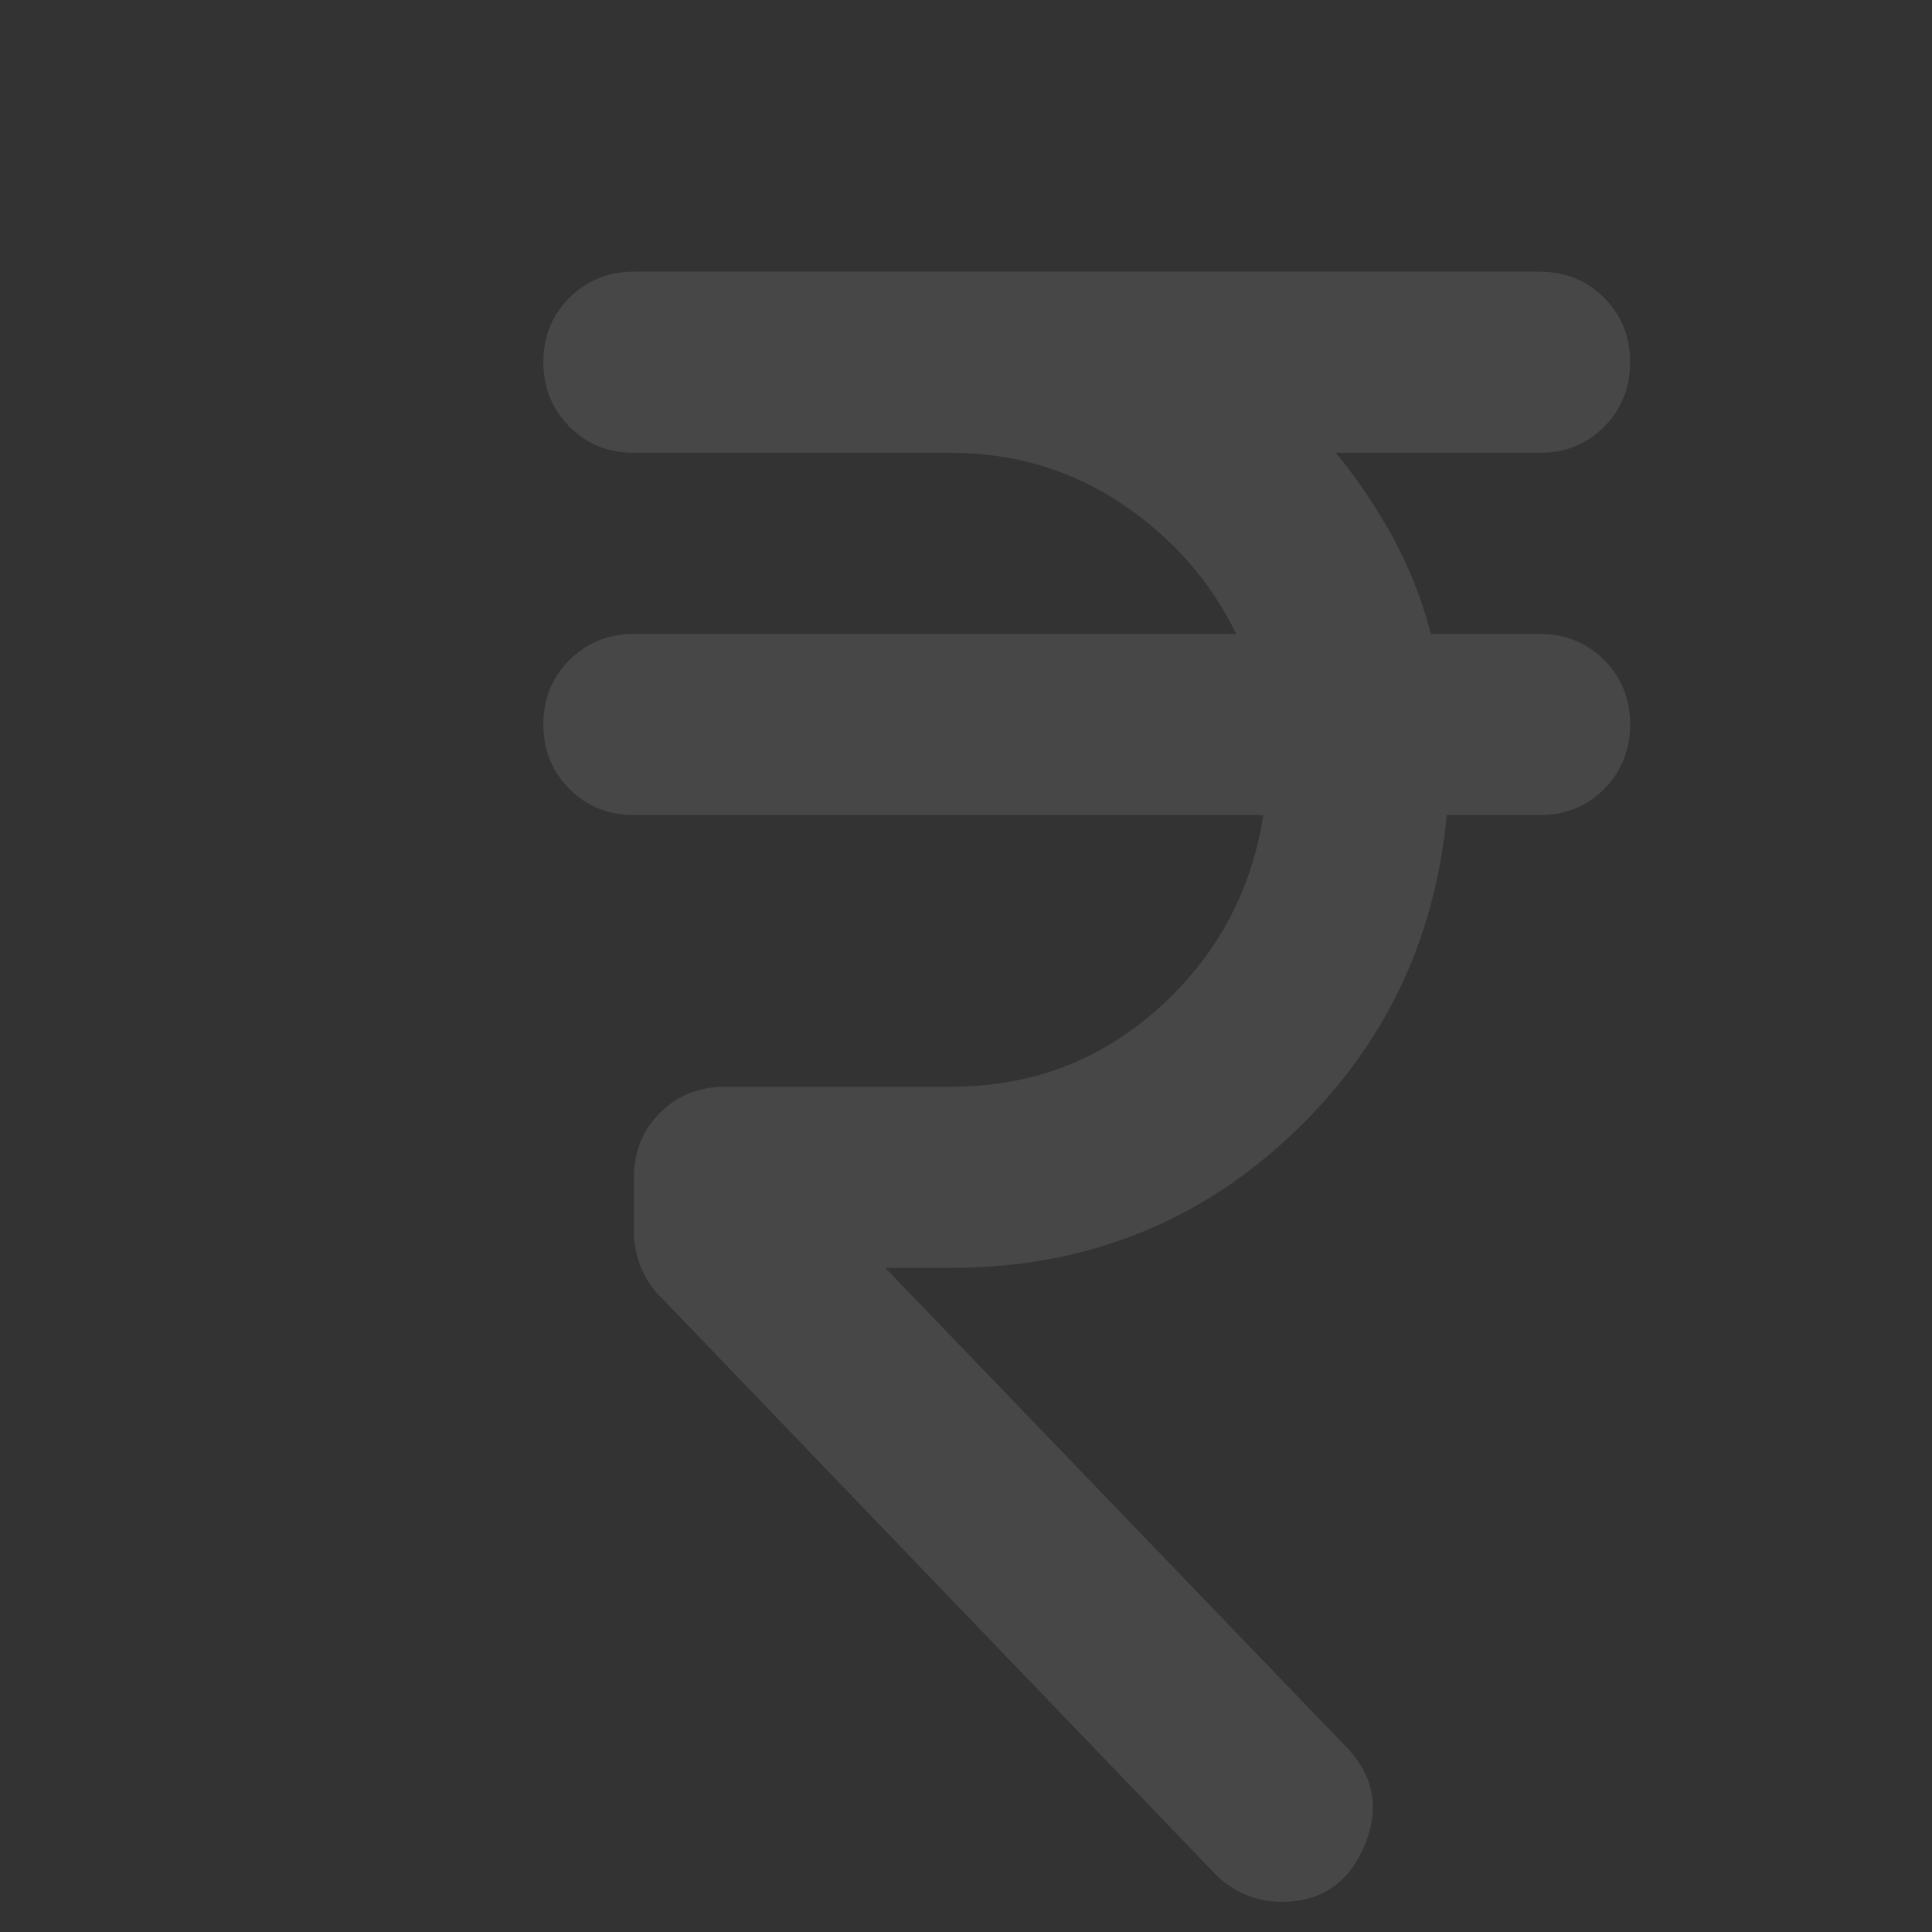 <svg width="80" height="80" viewBox="0 0 80 80" fill="none" xmlns="http://www.w3.org/2000/svg">
<rect x="0" y="0" width="80" height="80" fill="#333333" stroke="none"/>
<g opacity="0.1">
<path d="M50.344 77.625L27.281 53.625C26.969 53.312 26.719 52.922 26.531 52.455C26.344 51.987 26.25 51.502 26.25 51V48.75C26.25 47.688 26.61 46.797 27.33 46.08C28.05 45.362 28.94 45.002 30 45H39.375C42.688 45 45.547 43.922 47.955 41.767C50.362 39.612 51.815 36.94 52.312 33.75H26.25C25.188 33.75 24.297 33.39 23.58 32.67C22.863 31.95 22.503 31.06 22.5 30C22.497 28.94 22.858 28.05 23.58 27.33C24.302 26.61 25.192 26.25 26.25 26.25H51.188C50.125 24.062 48.546 22.266 46.451 20.861C44.356 19.456 41.998 18.753 39.375 18.75H26.25C25.188 18.75 24.297 18.39 23.58 17.67C22.863 16.95 22.503 16.06 22.5 15C22.497 13.94 22.858 13.05 23.58 12.33C24.302 11.61 25.192 11.25 26.25 11.25H63.75C64.812 11.25 65.704 11.61 66.424 12.33C67.144 13.05 67.502 13.94 67.5 15C67.498 16.06 67.138 16.951 66.42 17.674C65.703 18.396 64.812 18.755 63.75 18.75H55.312C56.188 19.812 56.969 20.969 57.656 22.219C58.344 23.469 58.875 24.812 59.25 26.25H63.75C64.812 26.25 65.704 26.61 66.424 27.33C67.144 28.05 67.502 28.94 67.5 30C67.498 31.06 67.138 31.951 66.42 32.674C65.703 33.396 64.812 33.755 63.75 33.75H59.906C59.406 39.062 57.219 43.516 53.344 47.111C49.469 50.706 44.812 52.502 39.375 52.5H36.656L55.781 72.375C56.906 73.562 57.141 74.922 56.486 76.455C55.831 77.987 54.69 78.752 53.062 78.75C52.562 78.75 52.079 78.656 51.611 78.469C51.144 78.281 50.721 78 50.344 77.625Z" fill="white"/>
</g>
</svg>

